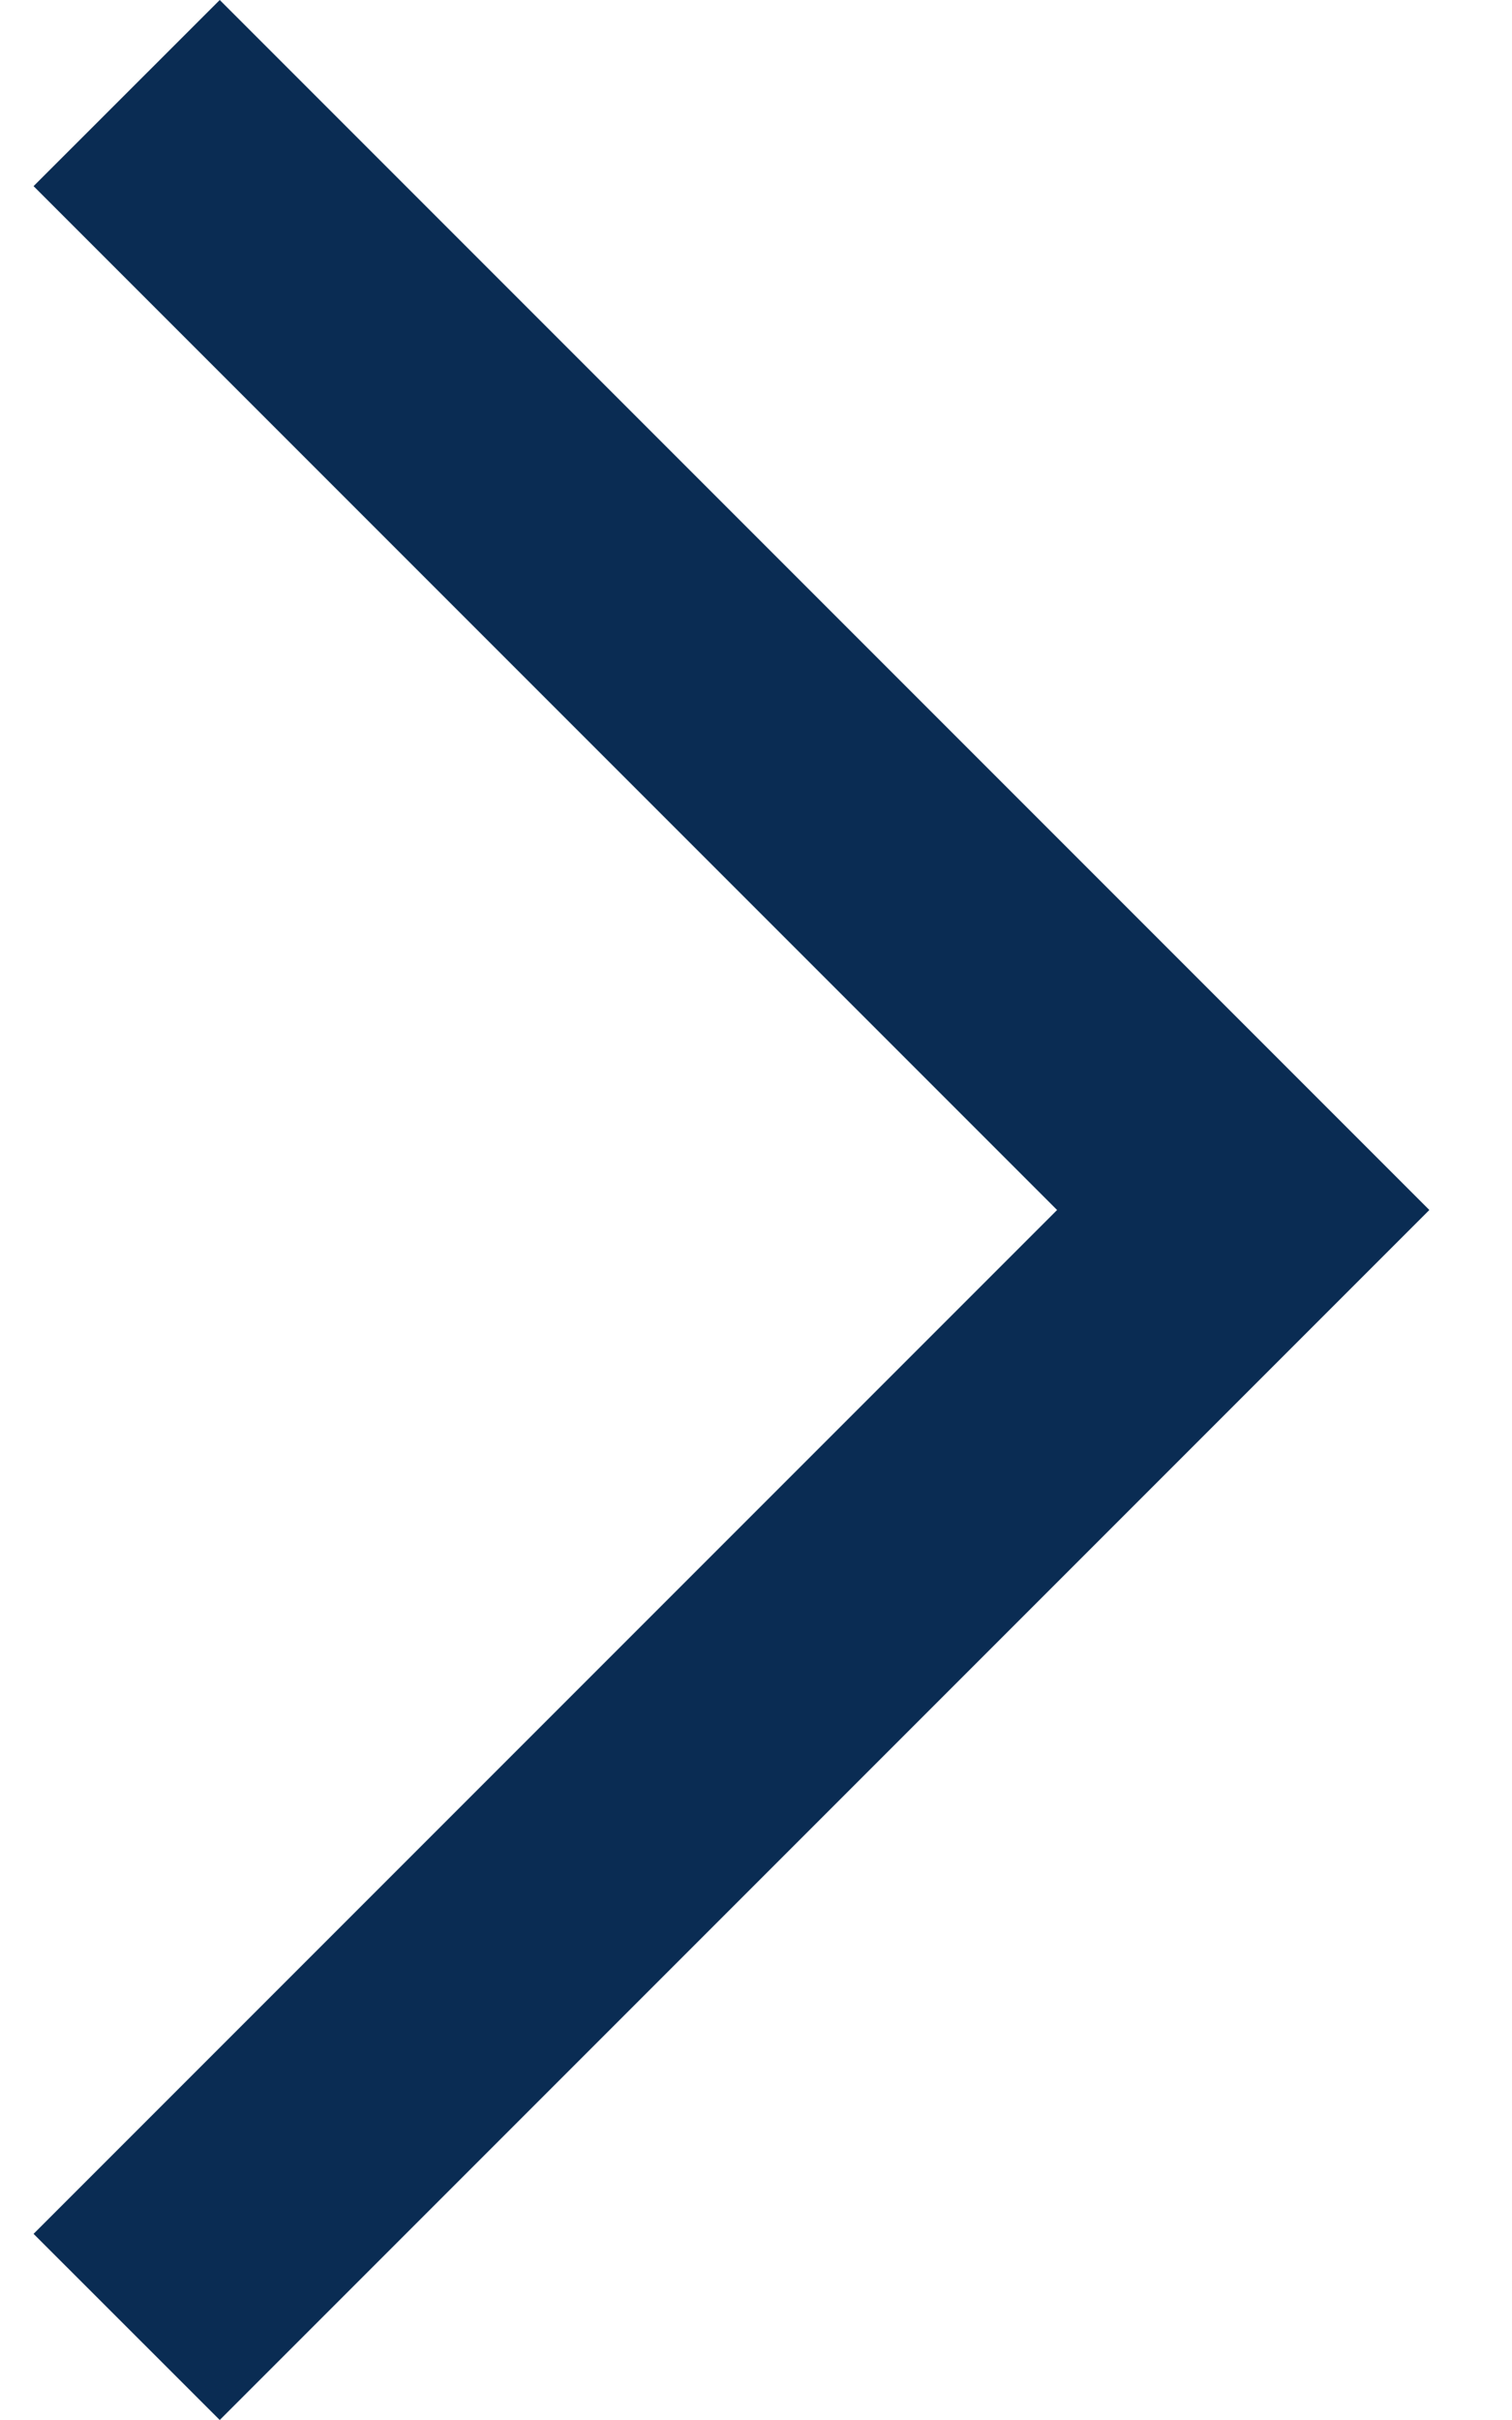 <svg width="15" height="24" viewBox="0 0 15 24" fill="none" xmlns="http://www.w3.org/2000/svg">
<g id="Layer 1">
<path id="Vector" d="M2.18 24L0.333 22.154L10.487 12L0.333 1.846L2.18 0L14.18 12L2.18 24Z" fill="#0A2C53"/>
</g>
</svg>
